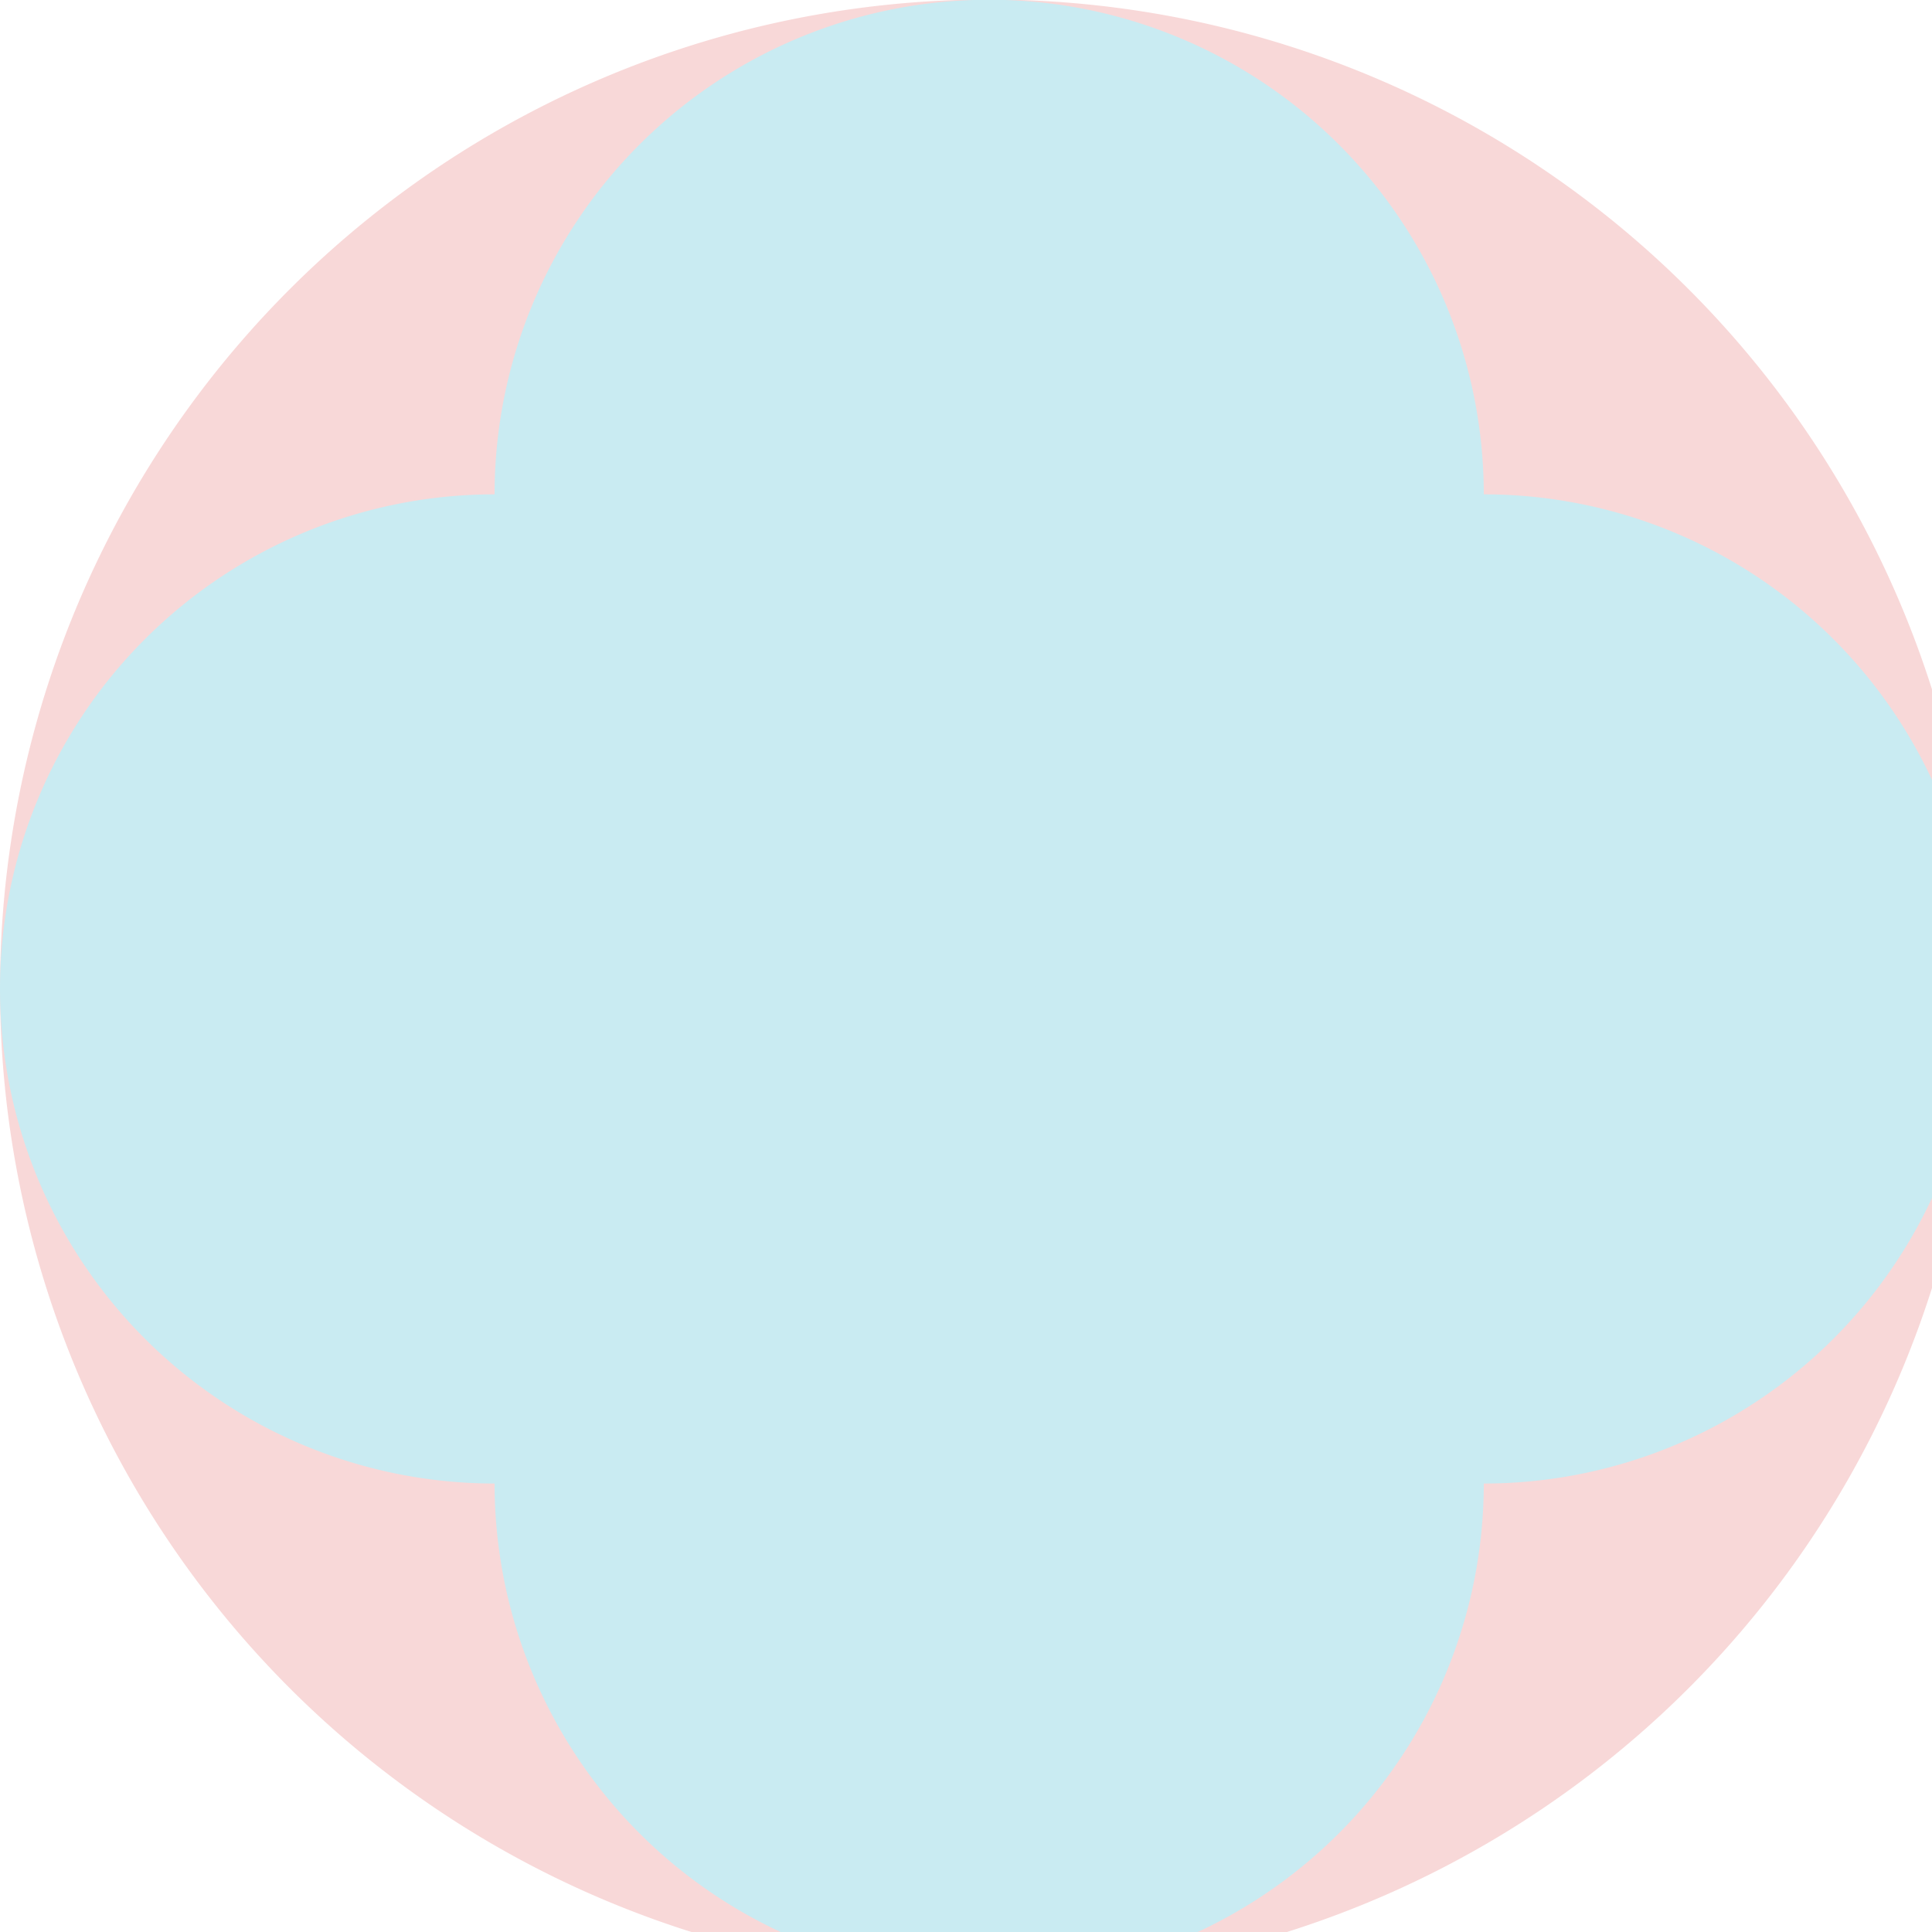 <!--

Generated by DrawGPT.
Free, open source, AI generated images in SVG, PNG, and HTML Canvas format.
https://drawgpt.ai

Created: 2023-09-26T04:31:16.860Z
Link: https://drawgpt.ai/prompt/23600/

-->
<svg xmlns="http://www.w3.org/2000/svg" xmlns:xlink="http://www.w3.org/1999/xlink" width="500" height="500"><defs/><g><path fill="#F8D8D8" stroke="none" paint-order="stroke fill markers" d=" M 512 256 A 256 256 0 1 1 512 255.744"/><path fill="#C9EBF2" stroke="none" paint-order="stroke fill markers" d=" M 256 256 A 128 128 0 1 1 256 255.872"/><path fill="#C9EBF2" stroke="none" paint-order="stroke fill markers" d=" M 512 256 A 128 128 0 1 1 512 255.872"/><path fill="#C9EBF2" stroke="none" paint-order="stroke fill markers" d=" M 384 128 A 128 128 0 1 1 384 127.872"/><path fill="#C9EBF2" stroke="none" paint-order="stroke fill markers" d=" M 384 384 A 128 128 0 1 1 384 383.872"/></g></svg>